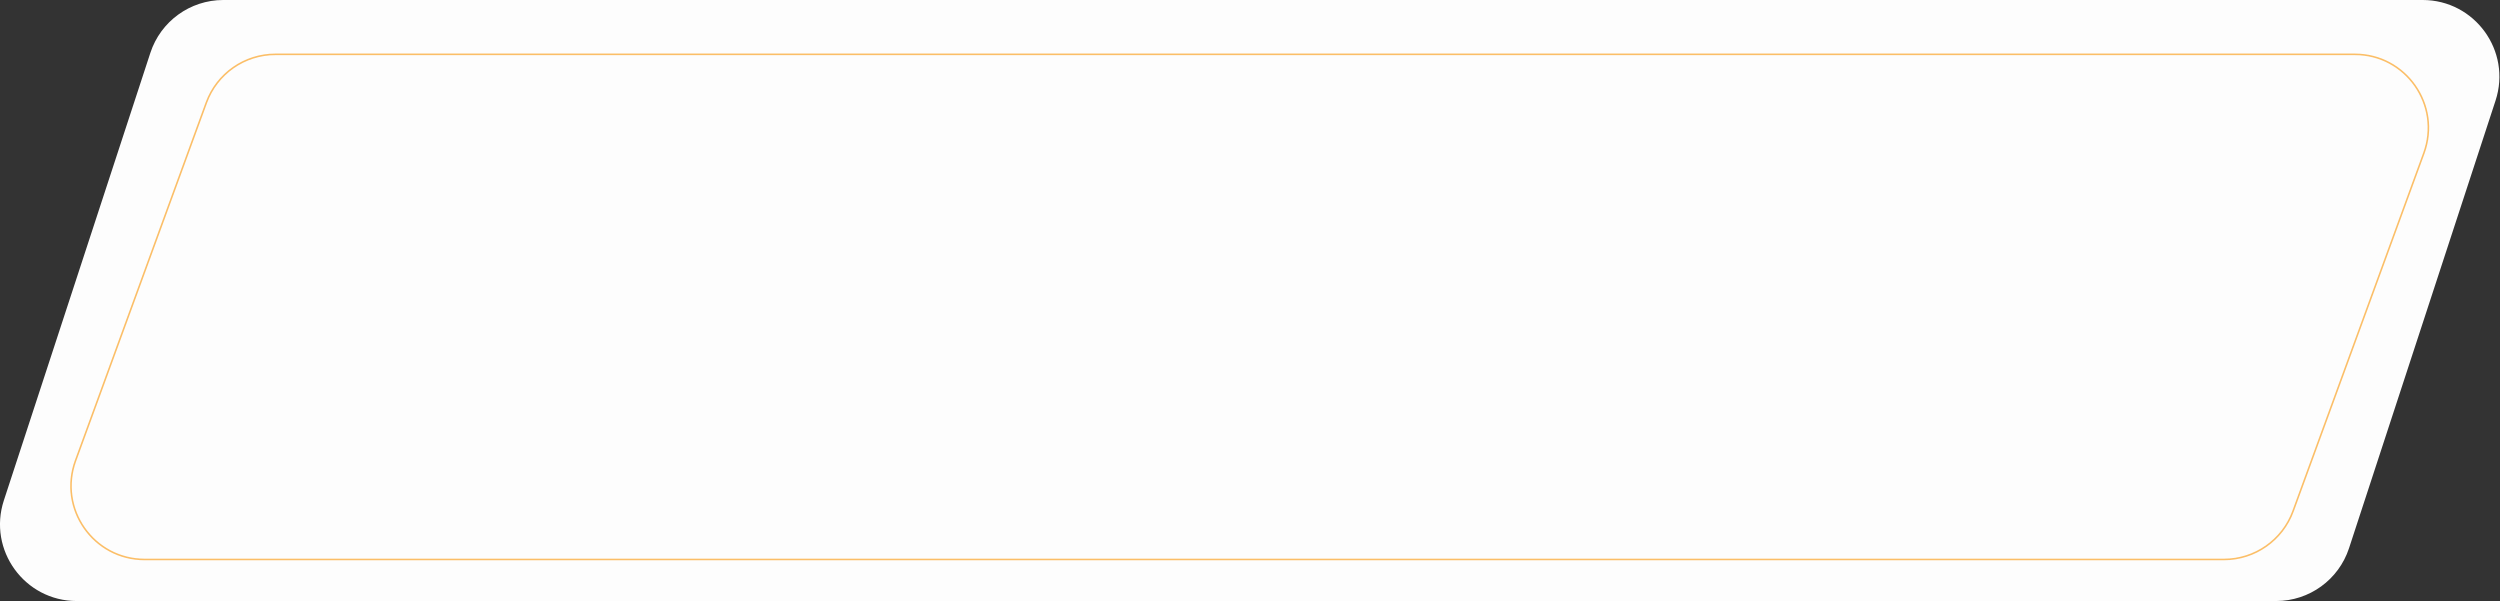 <?xml version="1.0" encoding="UTF-8"?> <svg xmlns="http://www.w3.org/2000/svg" width="782" height="188" viewBox="0 0 782 188" fill="none"><rect x="0" y="0" width="782" height="188" fill="#333333" stroke="none"/> <path opacity="0.99" d="M47.033 16.534C50.261 6.671 59.464 0 69.842 0L757.797 0C774.124 0 785.685 15.95 780.606 31.466L734.78 171.466C731.551 181.329 722.349 188 711.971 188H24.015C7.688 188 -3.873 172.051 1.206 156.534L47.033 16.534Z" fill="white"></path> <path opacity="0.99" d="M64.547 32.106C67.862 23.035 76.492 17 86.15 17H736.585C752.561 17 763.671 32.888 758.188 47.893L717.265 159.893C713.95 168.965 705.321 175 695.662 175H45.227C29.251 175 18.141 159.112 23.624 144.107L64.547 32.106Z" stroke="#FBBE66" stroke-width="0.5"></path> </svg> 